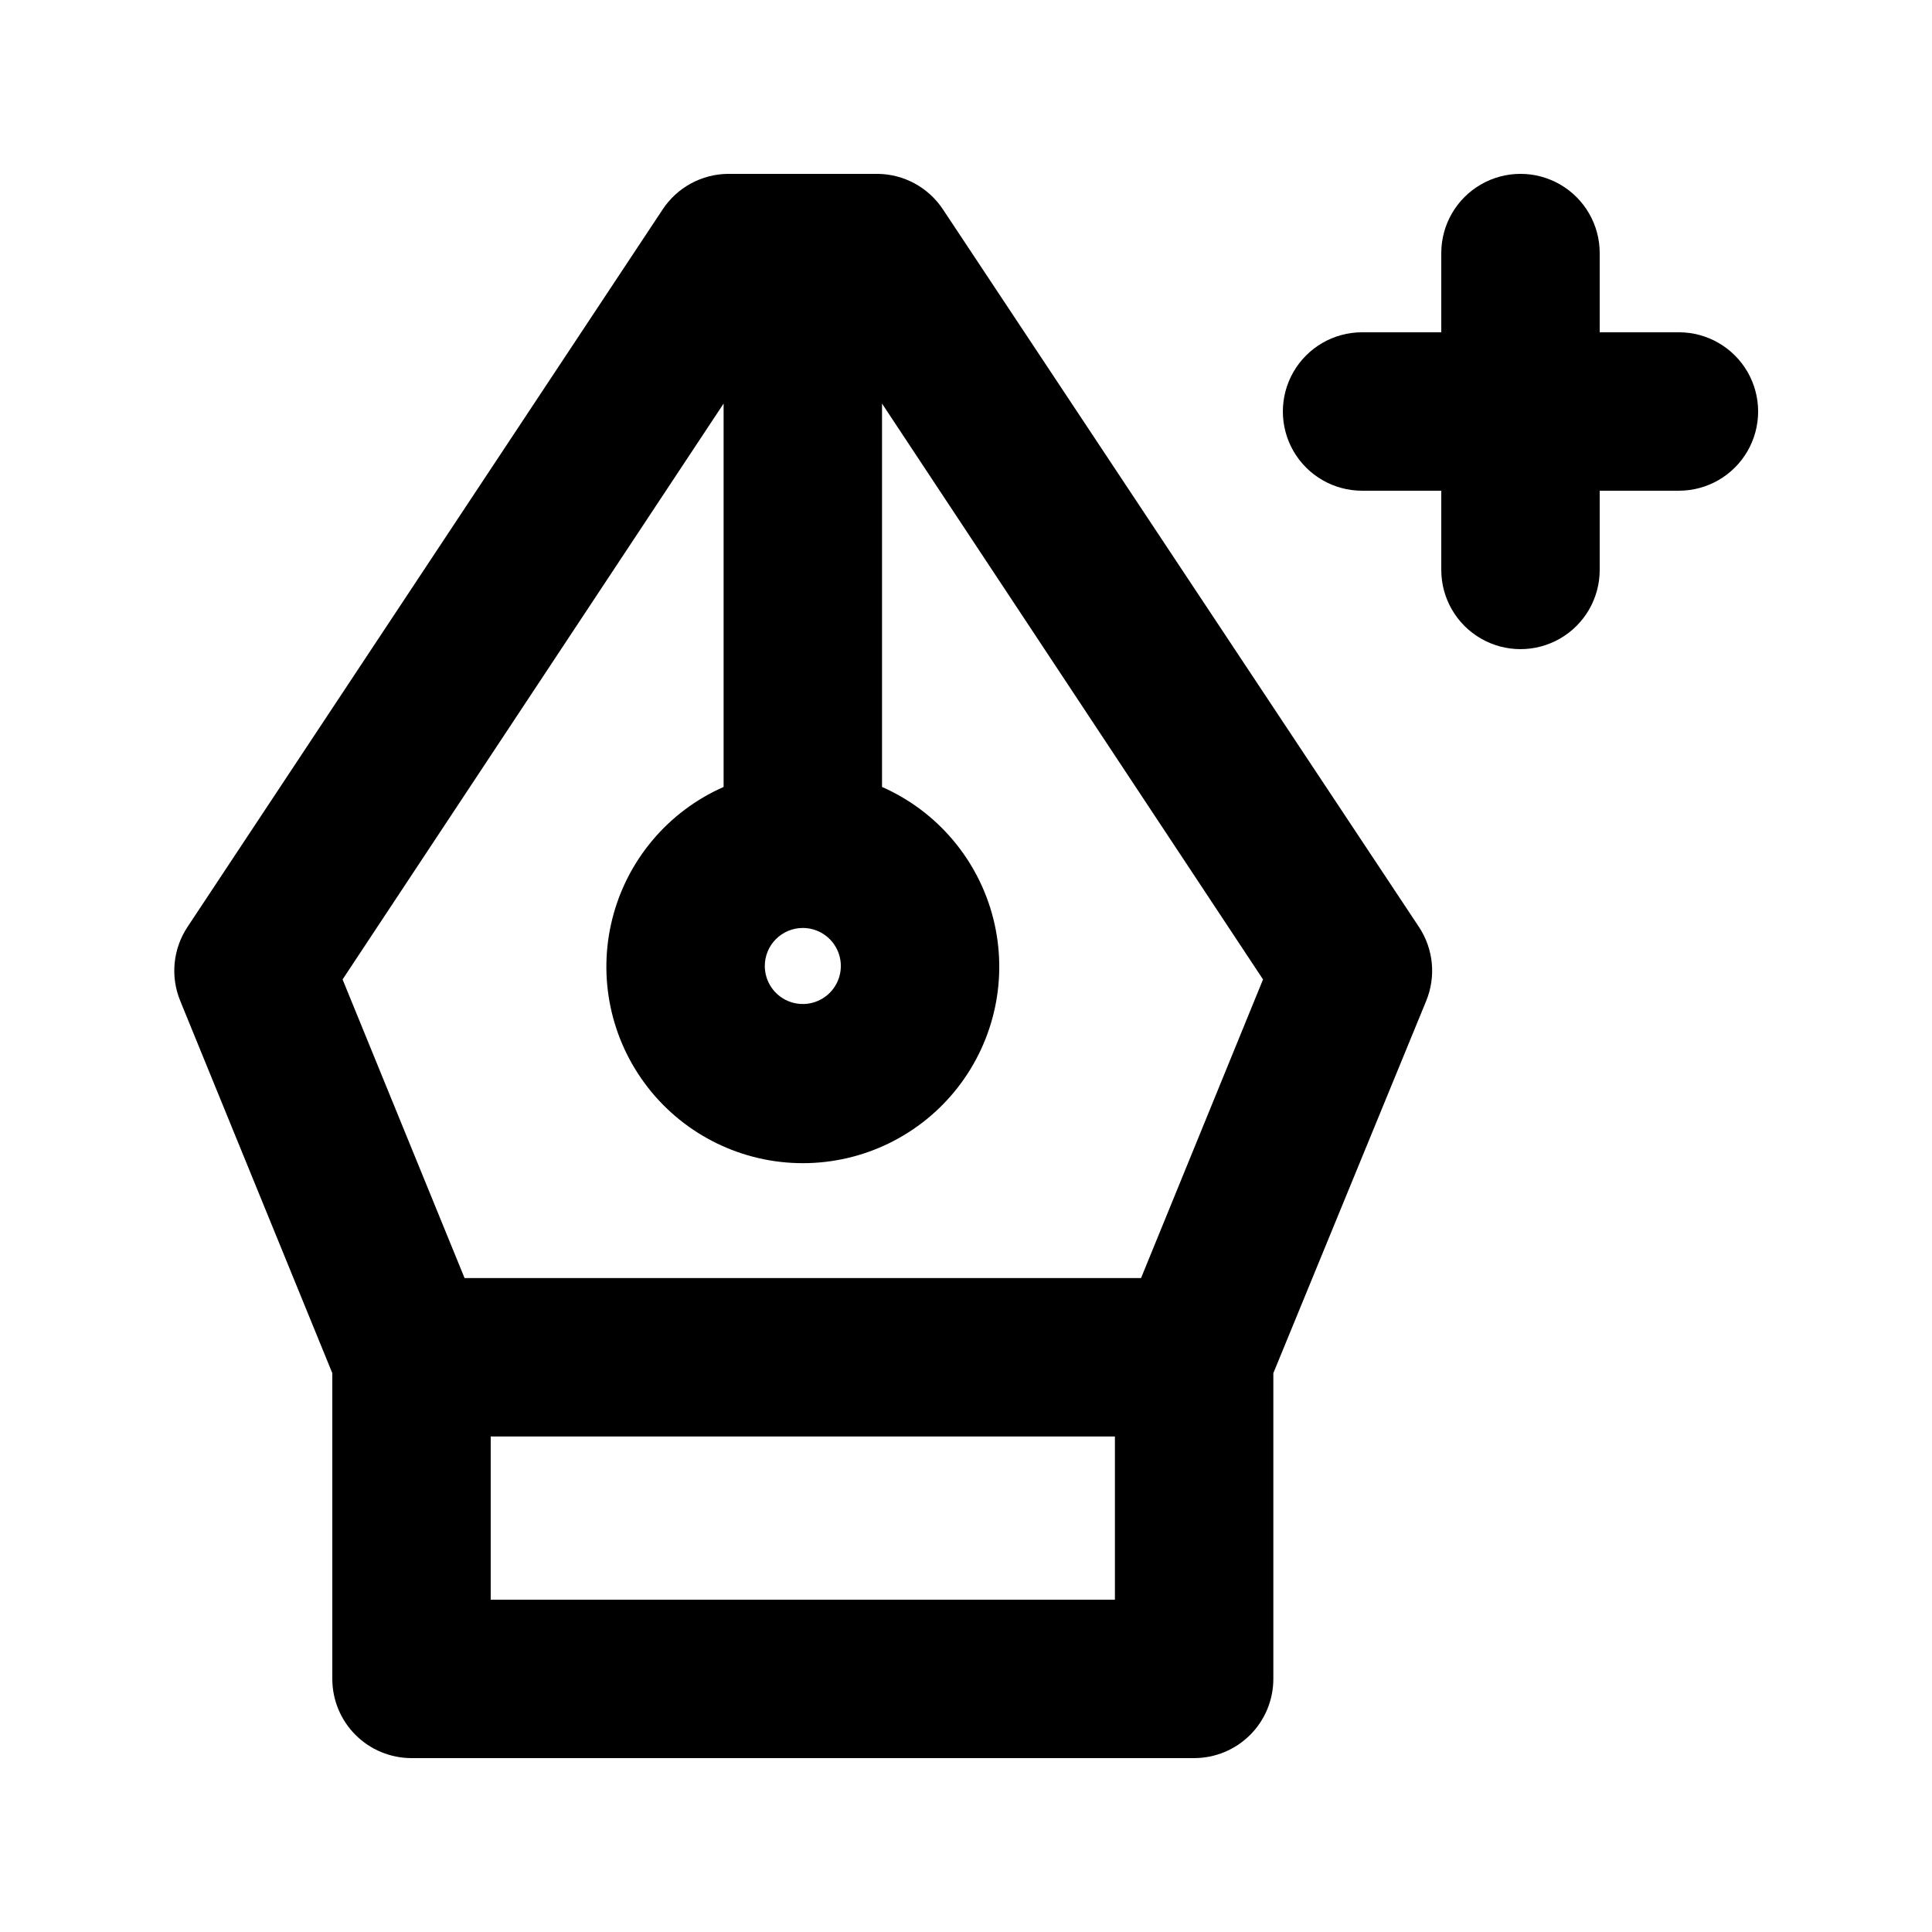 <?xml version="1.0" encoding="UTF-8"?>
<!-- Uploaded to: ICON Repo, www.svgrepo.com, Generator: ICON Repo Mixer Tools -->
<svg fill="#000000" width="800px" height="800px" version="1.1" viewBox="144 144 512 512" xmlns="http://www.w3.org/2000/svg">
 <g>
  <path d="m393.91 199.52c-3.863-5.863-10.402-9.41-17.422-9.445h-39.465c-7.023 0.035-13.562 3.582-17.426 9.445l-125.95 190.19h0.004c-3.82 5.797-4.527 13.105-1.891 19.523l40.305 98.664v81.027c0 5.57 2.211 10.906 6.148 14.844s9.277 6.148 14.844 6.148h207.4c5.566 0 10.906-2.211 14.844-6.148 3.934-3.938 6.148-9.273 6.148-14.844v-81.027l40.516-98.664h-0.004c2.637-6.418 1.93-13.727-1.887-19.523zm-37.156 190.4c4.078 0 7.75 2.457 9.309 6.219 1.562 3.766 0.699 8.102-2.184 10.984-2.883 2.879-7.215 3.742-10.98 2.184-3.766-1.559-6.219-5.234-6.219-9.309 0-2.676 1.062-5.238 2.949-7.125 1.891-1.891 4.453-2.953 7.125-2.953zm-20.992-138.97v101.6c-14.684 6.473-25.566 19.355-29.488 34.918-3.922 15.562-0.449 32.062 9.418 44.723 9.863 12.66 25.016 20.062 41.062 20.062 16.051 0 31.203-7.402 41.066-20.062 9.863-12.66 13.34-29.16 9.418-44.723-3.926-15.562-14.805-28.445-29.492-34.918v-101.6l100.97 152.61-32.328 79.141h-179.27l-32.328-79.141zm103.7 316.98h-165.42v-43.242h165.42z"/>
  <path d="m588.93 232.06h-20.992v-20.992c0-7.5-4-14.43-10.496-18.18-6.492-3.75-14.496-3.75-20.992 0-6.492 3.75-10.496 10.68-10.496 18.18v20.992h-20.992c-7.496 0-14.43 4-18.18 10.496-3.746 6.496-3.746 14.496 0 20.992 3.75 6.496 10.684 10.496 18.18 10.496h20.992v20.992c0 7.5 4.004 14.43 10.496 18.18 6.496 3.75 14.5 3.75 20.992 0 6.496-3.75 10.496-10.68 10.496-18.18v-20.992h20.992c7.5 0 14.43-4 18.18-10.496 3.75-6.496 3.75-14.496 0-20.992s-10.68-10.496-18.18-10.496z"/>
 </g>
</svg>
